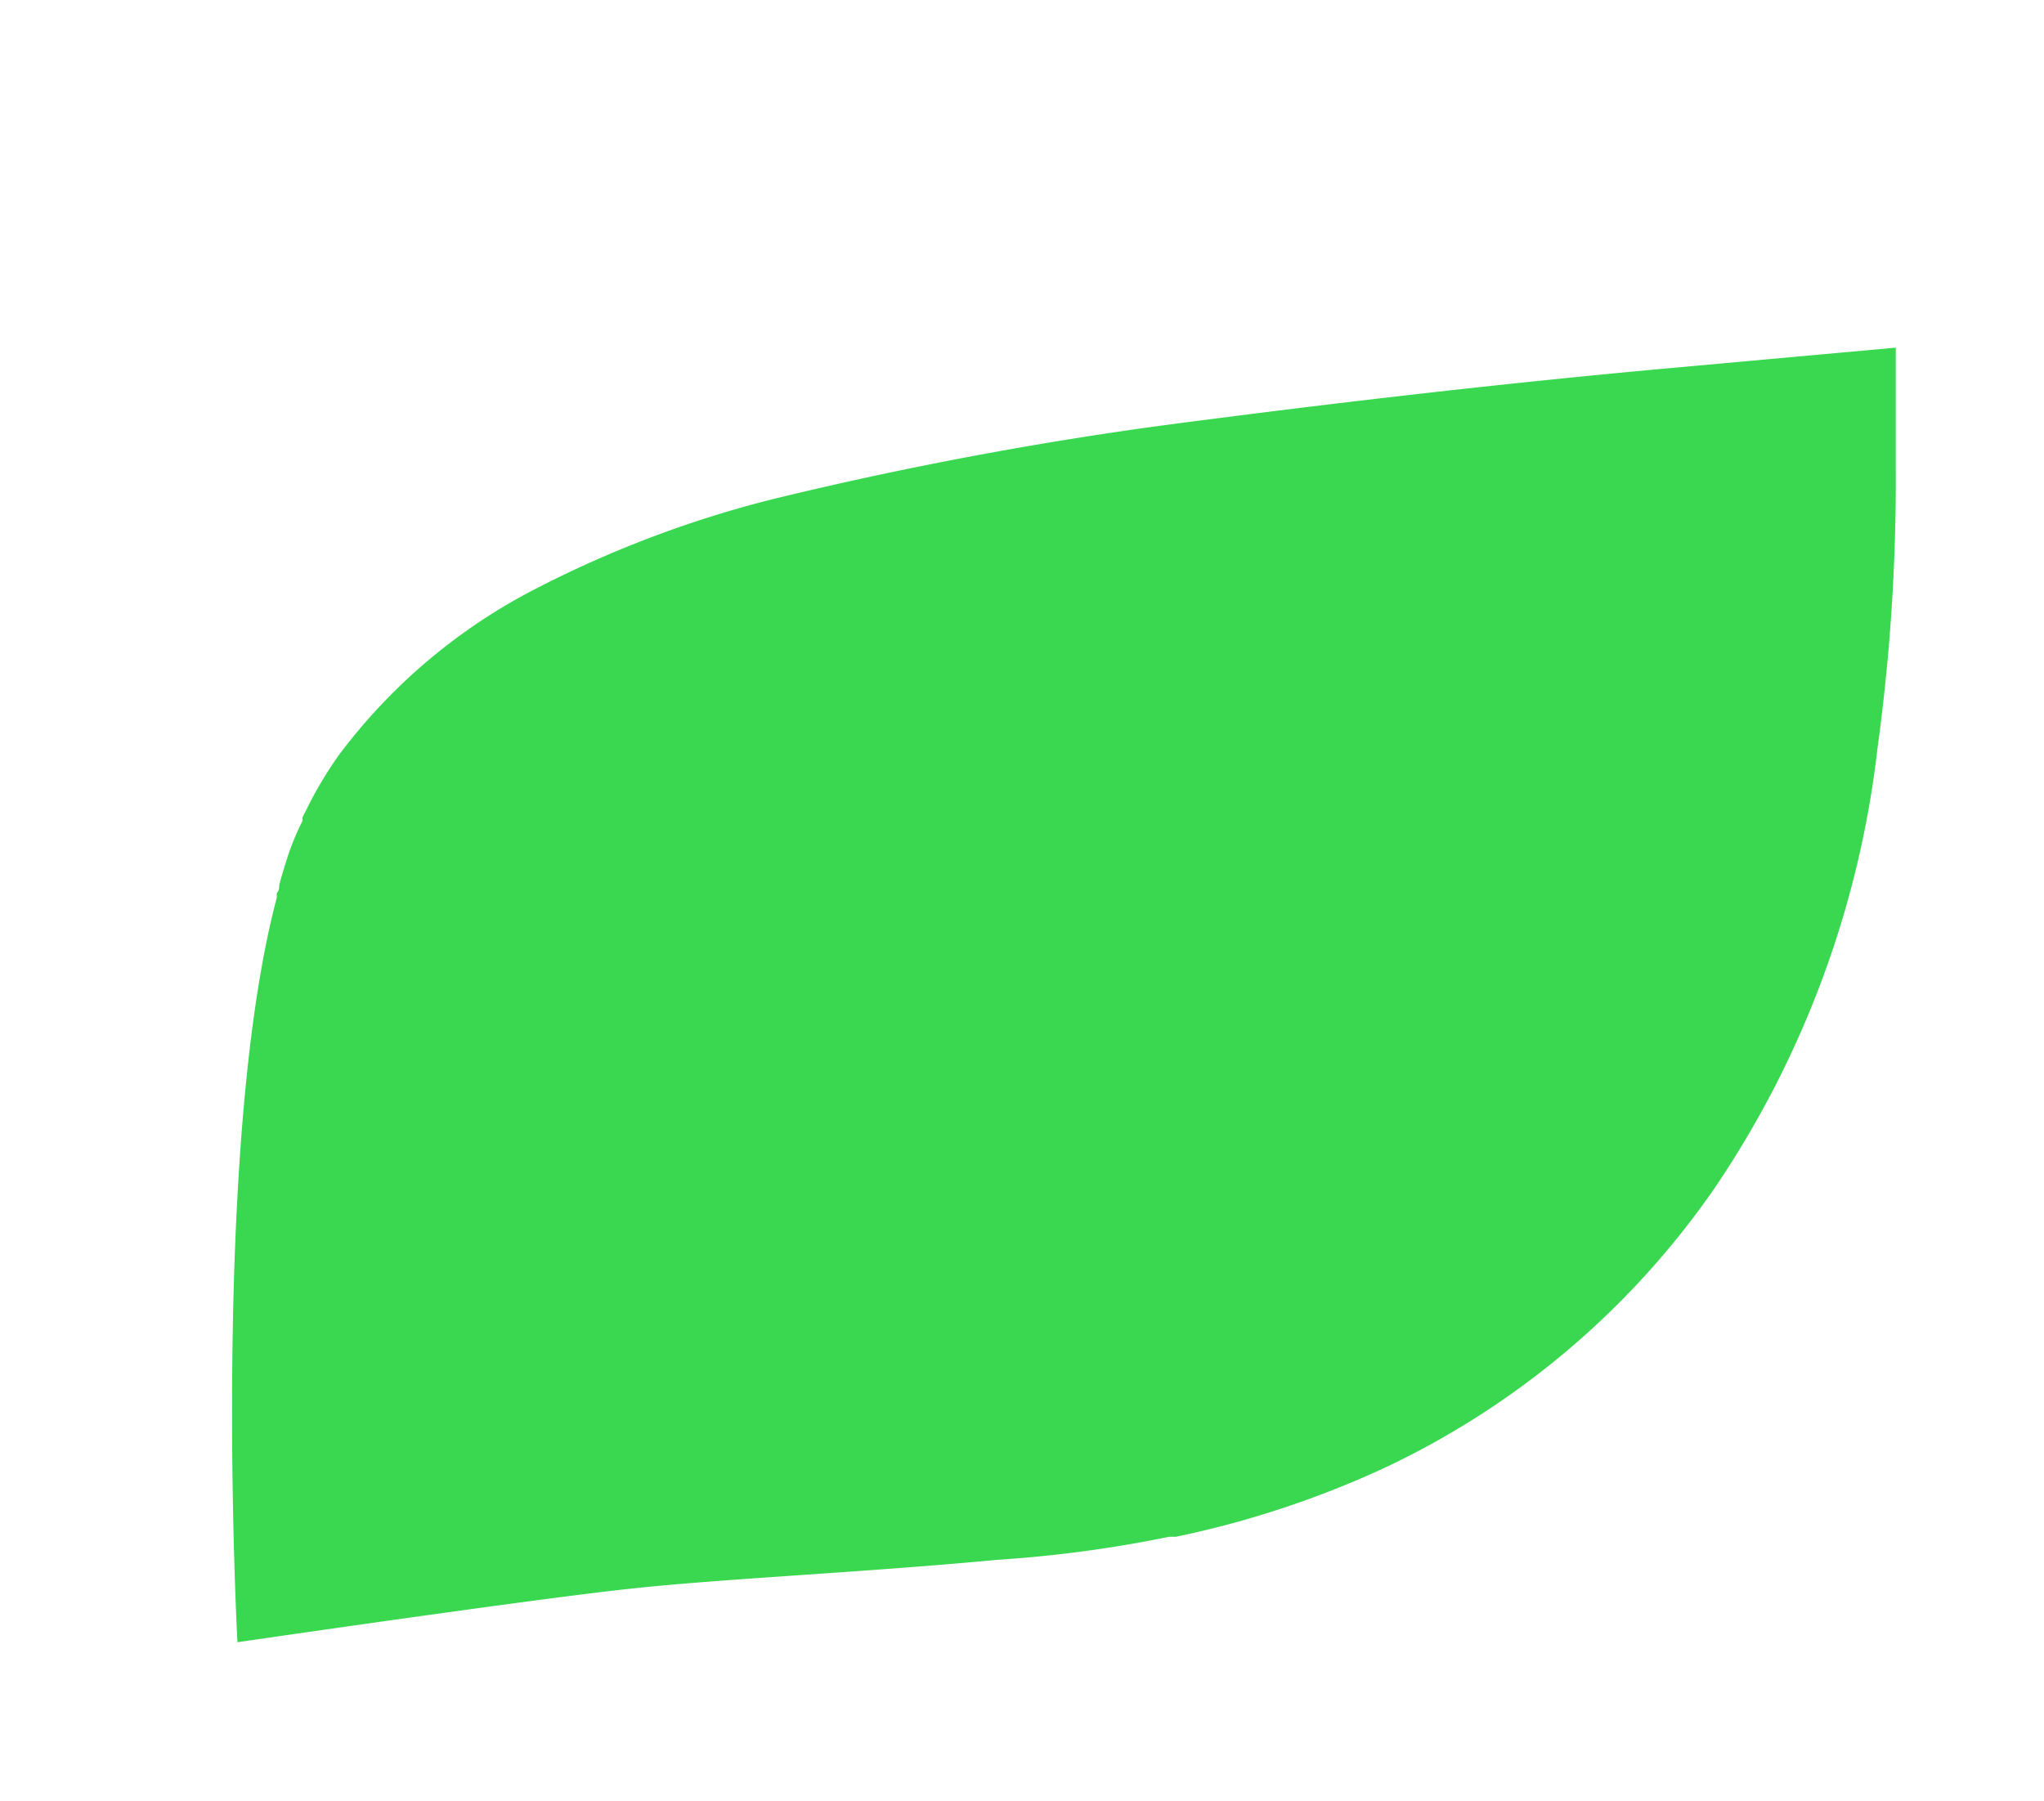 <?xml version="1.0" encoding="UTF-8"?> <svg xmlns="http://www.w3.org/2000/svg" id="Layer_1" data-name="Layer 1" viewBox="0 0 60.26 53.11"><defs><style>.cls-1{fill:#39d850;}</style></defs><path class="cls-1" d="M48.94,10.88c-4.24.39-8.7.89-13.41,1.5a112.35,112.35,0,0,0-12.76,2.34,32.43,32.43,0,0,0-6.86,2.58A16.89,16.89,0,0,0,10,22.25a11.55,11.55,0,0,0-1,1.69s0,0,0,0a1.19,1.19,0,0,0-.08.16.47.47,0,0,0,0,.1,7.61,7.61,0,0,0-.42,1h0c-.09.28-.19.59-.27.91,0,.08,0,.15-.07.22l0,.14C6.21,33.79,7,48.42,7,48.42s8.63-1.26,11.51-1.57c2.7-.3,7-.49,10.89-.86a36.89,36.89,0,0,0,5.07-.68h.05l.15,0a28.39,28.39,0,0,0,6.08-2A24.5,24.5,0,0,0,50.57,35a29,29,0,0,0,4.78-12.93,58,58,0,0,0,.54-8.15V10.25Z"></path></svg> 